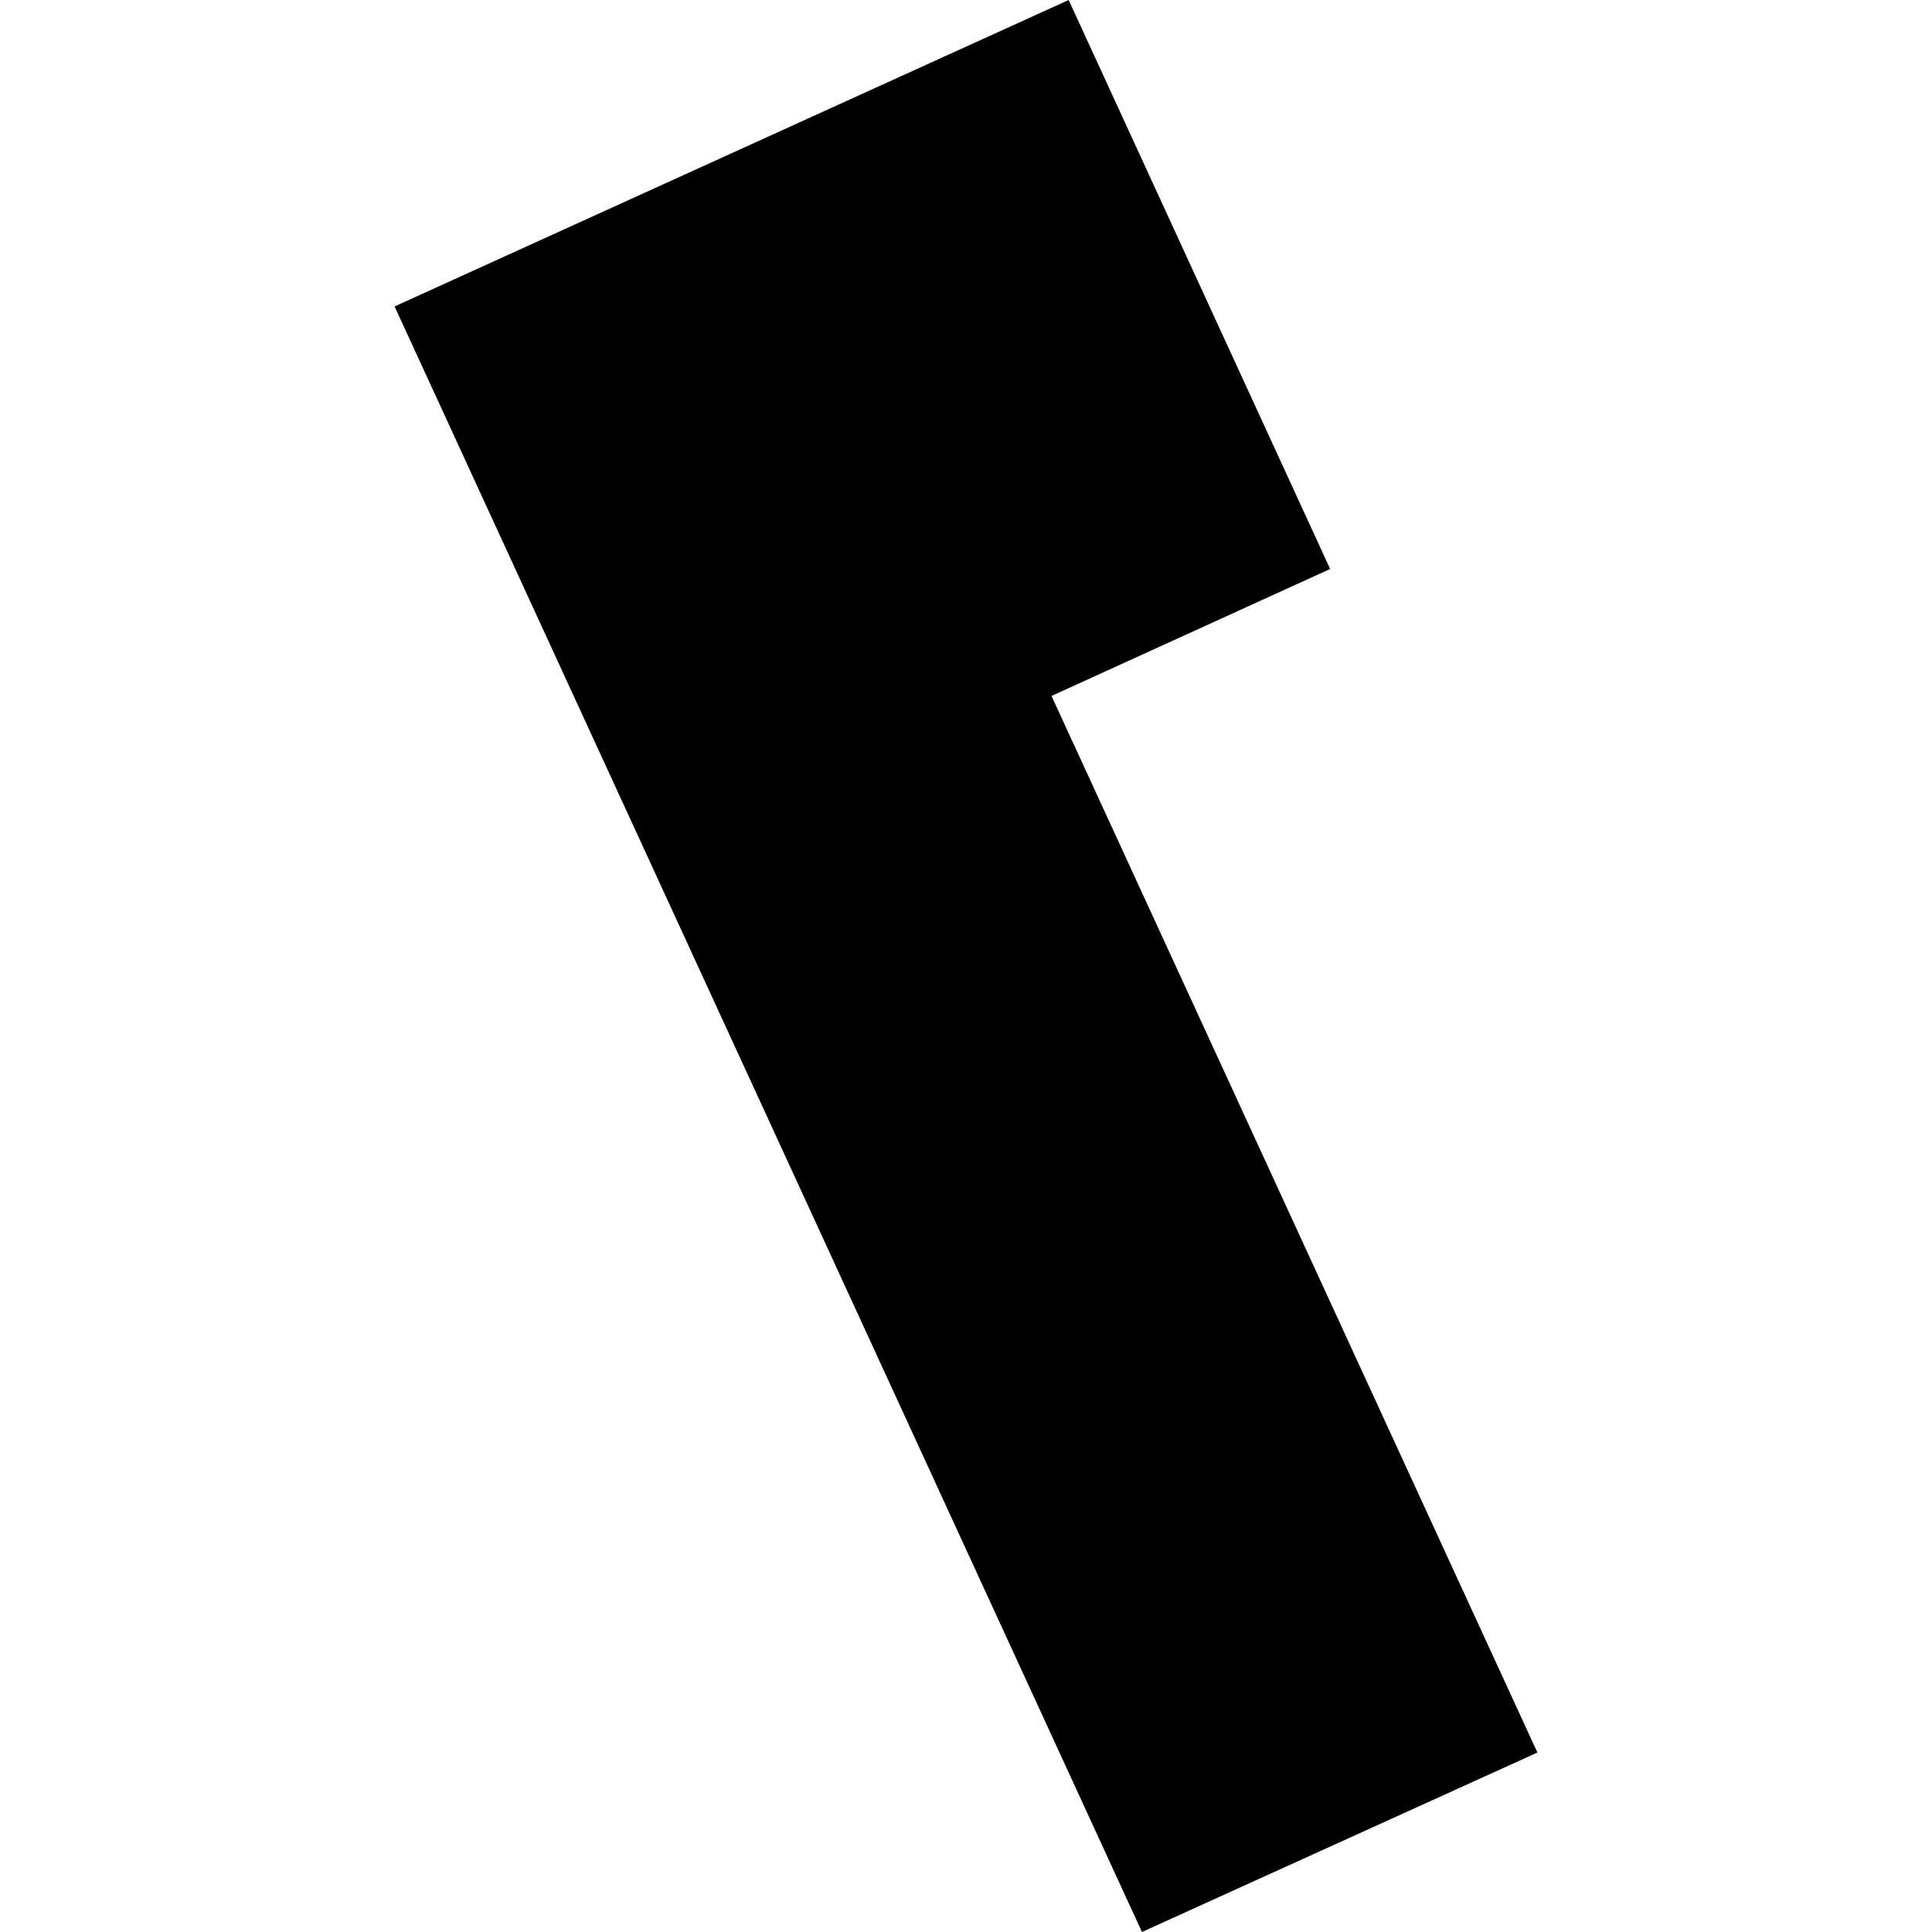 <?xml version="1.0" encoding="utf-8" standalone="no"?>
<!DOCTYPE svg PUBLIC "-//W3C//DTD SVG 1.1//EN"
  "http://www.w3.org/Graphics/SVG/1.1/DTD/svg11.dtd">
<!-- Created with matplotlib (https://matplotlib.org/) -->
<svg height="288pt" version="1.1" viewBox="0 0 288 288" width="288pt" xmlns="http://www.w3.org/2000/svg" xmlns:xlink="http://www.w3.org/1999/xlink">
 <defs>
  <style type="text/css">
*{stroke-linecap:butt;stroke-linejoin:round;}
  </style>
 </defs>
 <g id="figure_1">
  <g id="patch_1">
   <path d="M 0 288 
L 288 288 
L 288 0 
L 0 0 
z
" style="fill:none;opacity:0;"/>
  </g>
  <g id="axes_1">
   <g id="PatchCollection_1">
    <path clip-path="url(#pe27a3d0e51)" d="M 229.179 261.247 
L 170.231 288 
L 58.821 45.68 
L 159.303 0 
L 198.282 84.816 
L 156.748 103.744 
L 229.179 261.247 
"/>
   </g>
  </g>
 </g>
 <defs>
  <clipPath id="pe27a3d0e51">
   <rect height="288" width="170.359" x="58.821" y="0"/>
  </clipPath>
 </defs>
</svg>

